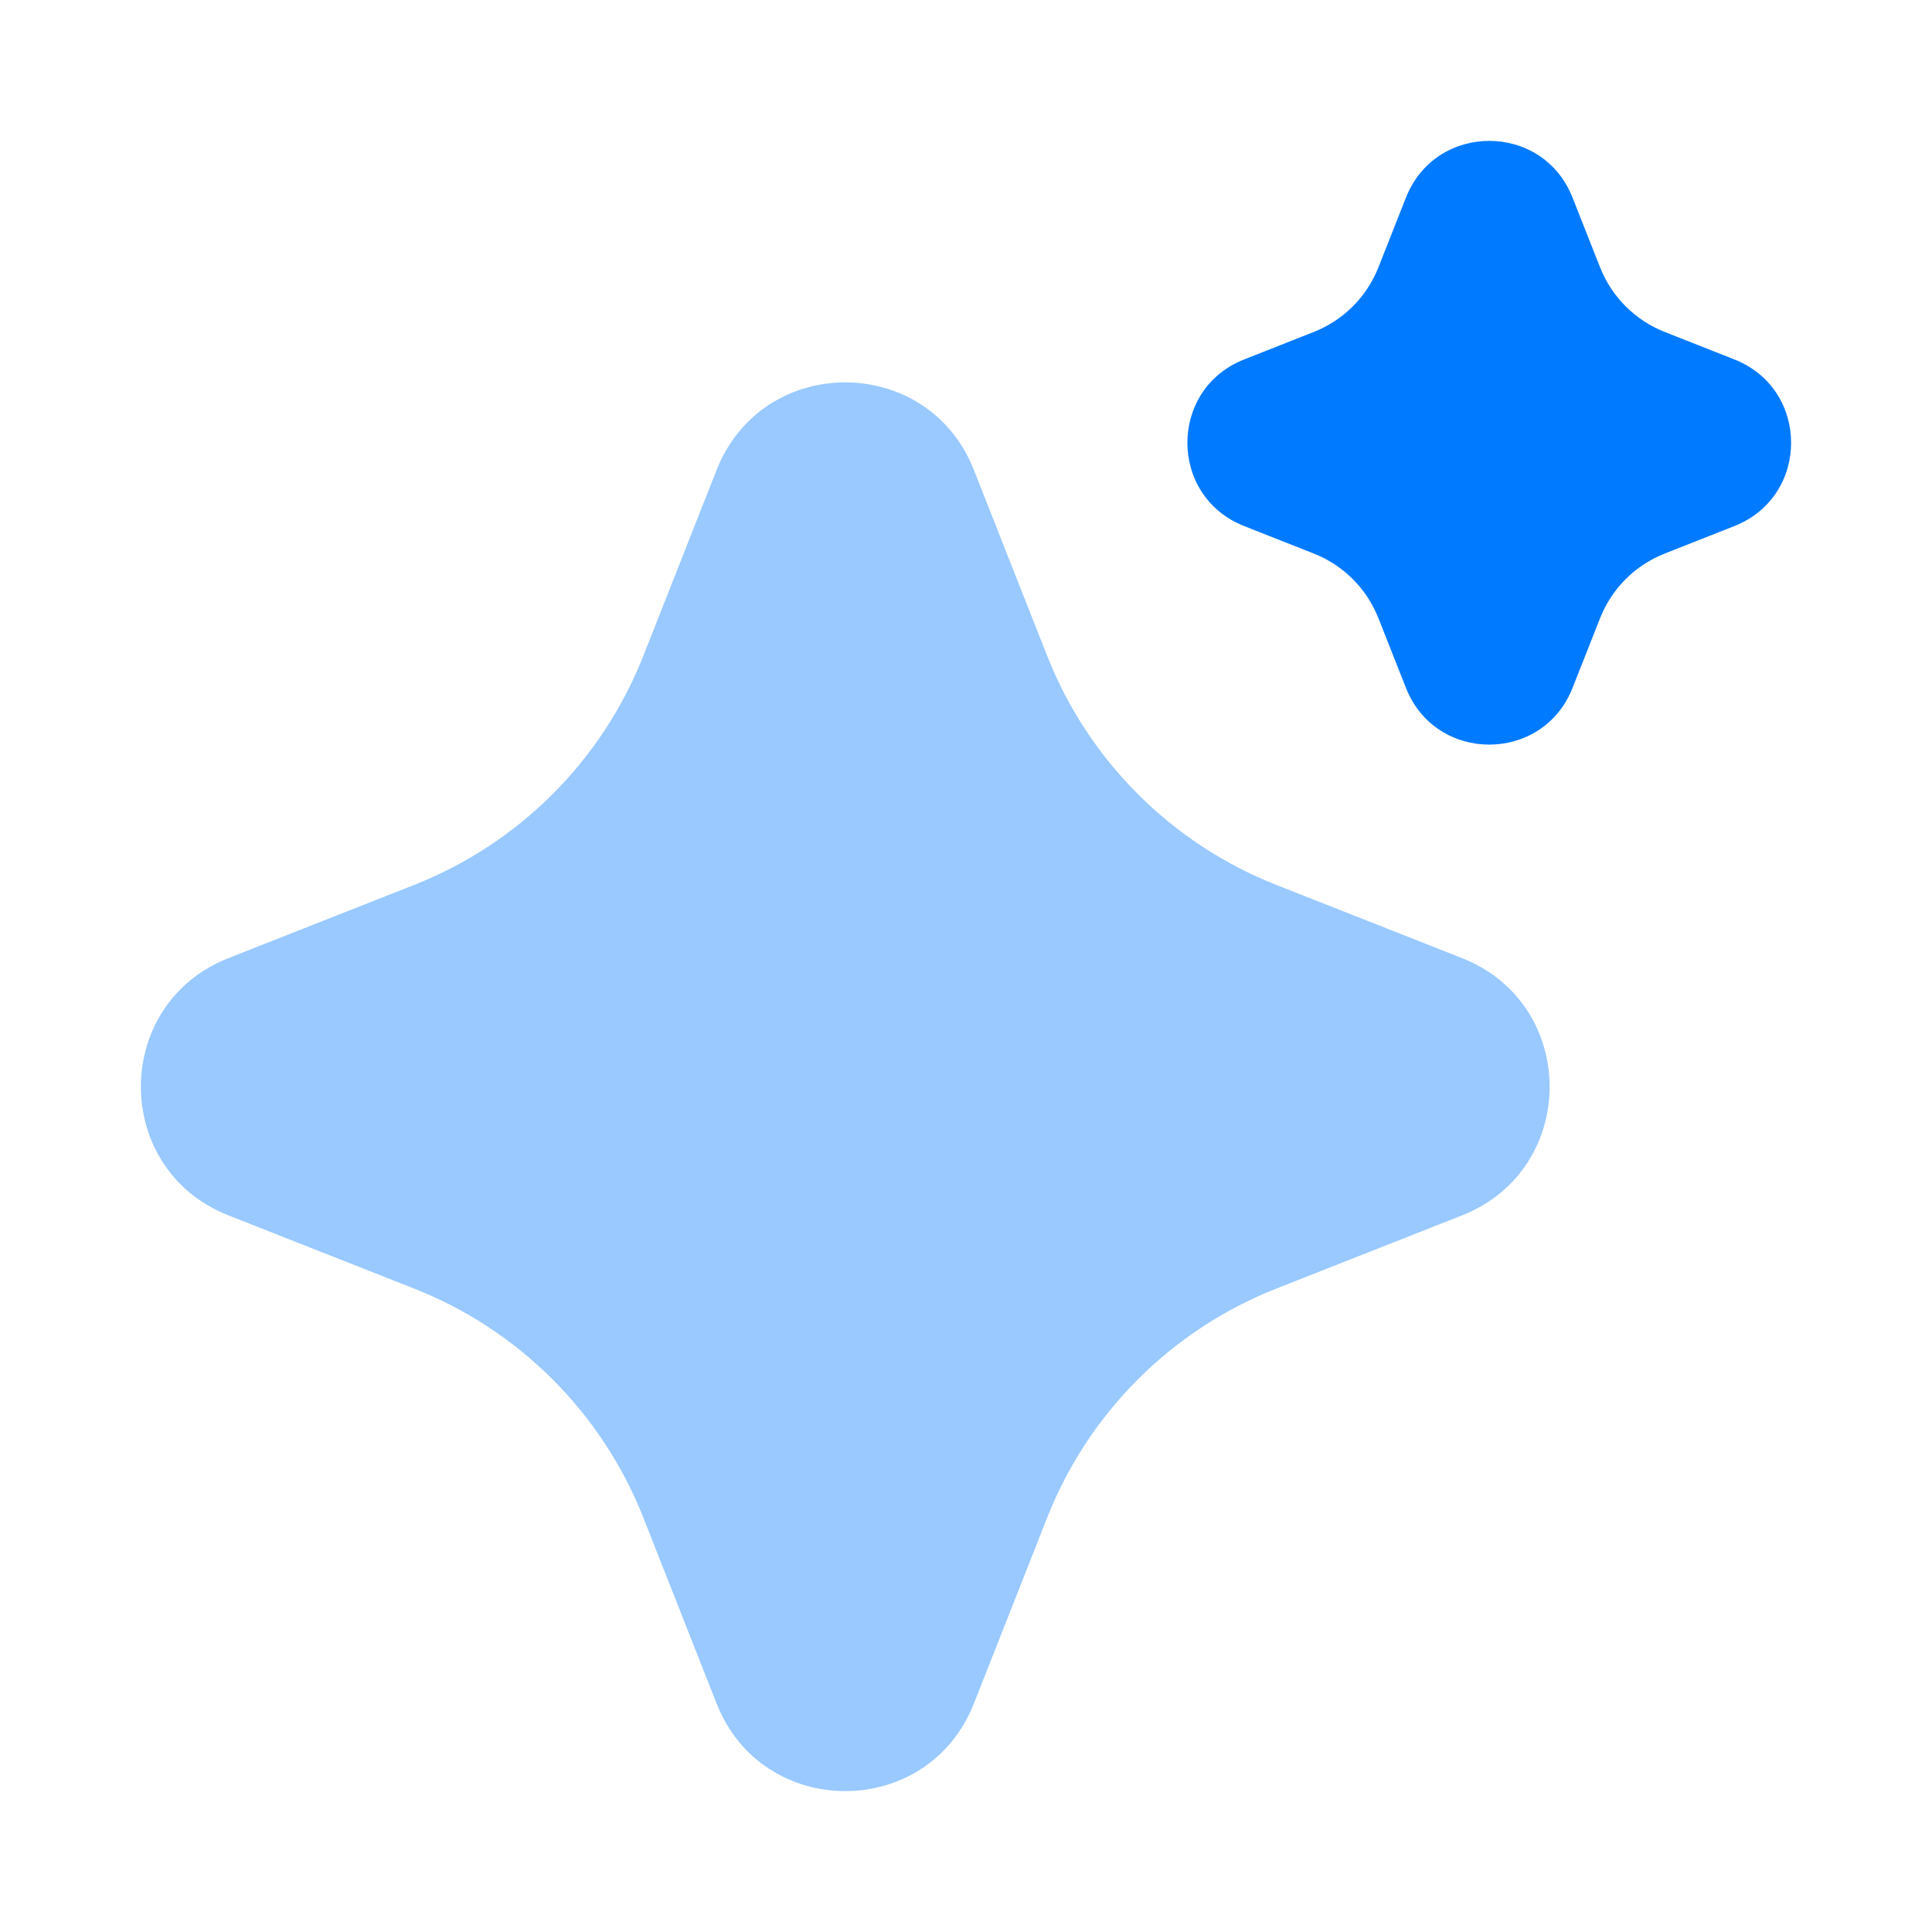 <svg width="36" height="36" viewBox="0 0 36 36" fill="none" xmlns="http://www.w3.org/2000/svg">
<path opacity="0.4" d="M13.354 8.755C14.212 6.582 17.288 6.582 18.146 8.755L19.512 12.22C20.282 14.172 21.828 15.718 23.78 16.488L27.245 17.854C29.418 18.712 29.418 21.788 27.245 22.646L23.78 24.012C21.828 24.782 20.282 26.328 19.512 28.28L18.146 31.745C17.288 33.918 14.212 33.918 13.354 31.745L11.988 28.28C11.218 26.328 9.672 24.782 7.72 24.012L4.255 22.646C2.082 21.788 2.082 18.712 4.255 17.854L7.72 16.488C9.672 15.718 11.218 14.172 11.988 12.22L13.354 8.755Z" fill="#007AFF"/>
<path d="M26.198 3.682C26.753 2.273 28.747 2.273 29.302 3.682L29.815 4.981C30.032 5.532 30.468 5.968 31.019 6.185L32.318 6.698C33.727 7.253 33.727 9.247 32.318 9.802L31.019 10.315C30.468 10.532 30.032 10.968 29.815 11.519L29.302 12.818C28.747 14.227 26.753 14.227 26.198 12.818L25.685 11.519C25.468 10.968 25.032 10.532 24.481 10.315L23.182 9.802C21.773 9.247 21.773 7.253 23.182 6.698L24.481 6.185C25.032 5.968 25.468 5.532 25.685 4.981L26.198 3.682Z" fill="#007AFF"/>
</svg>

